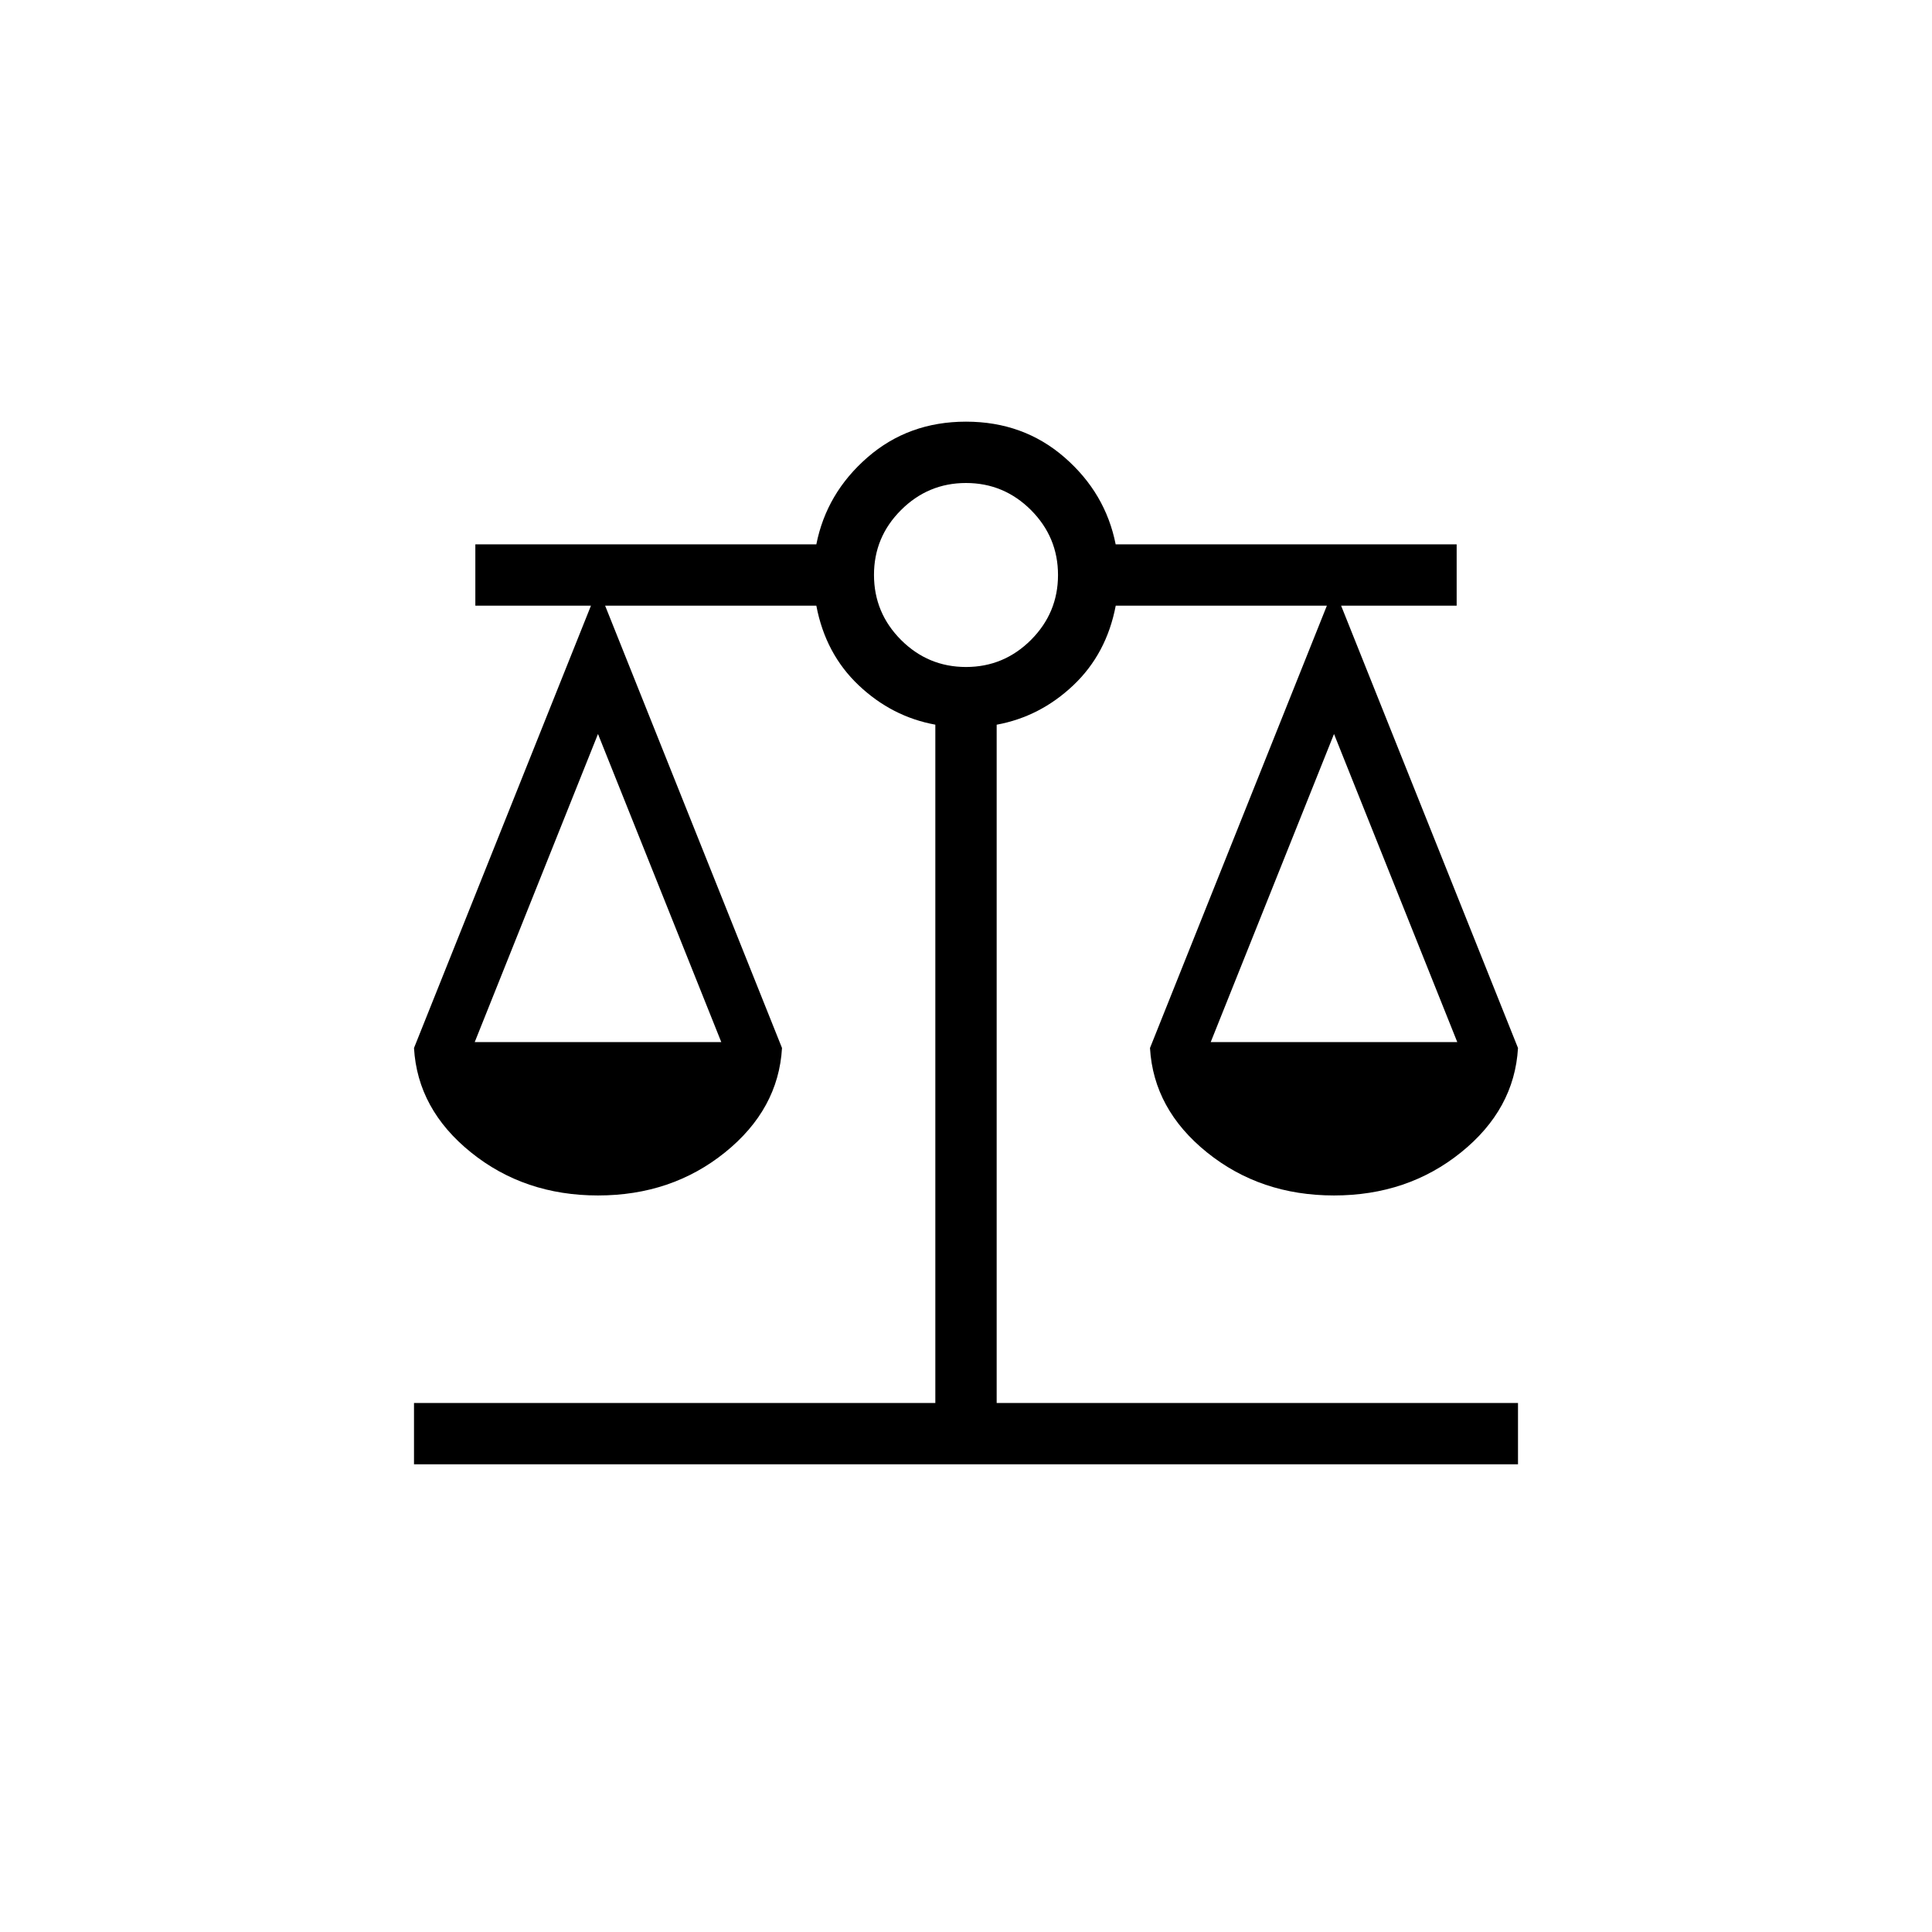 <?xml version="1.0" encoding="UTF-8"?> <svg xmlns="http://www.w3.org/2000/svg" width="56" height="56" viewBox="0 0 56 56" fill="none"><path d="M12 42.444V40.667H27.111V21.005C26.272 20.852 25.531 20.471 24.889 19.863C24.247 19.255 23.838 18.486 23.662 17.556H17.54L22.667 30.377C22.598 31.562 22.047 32.571 21.015 33.403C19.983 34.235 18.756 34.651 17.333 34.651C15.911 34.651 14.684 34.235 13.652 33.403C12.619 32.571 12.069 31.562 12 30.377L17.129 17.556H13.778V15.778H23.662C23.858 14.787 24.352 13.947 25.145 13.257C25.938 12.567 26.89 12.222 28 12.222C29.11 12.222 30.062 12.567 30.855 13.257C31.648 13.947 32.142 14.787 32.338 15.778H42.222V17.556H38.873L44 30.377C43.931 31.562 43.381 32.571 42.348 33.403C41.316 34.235 40.089 34.651 38.667 34.651C37.244 34.651 36.017 34.235 34.985 33.403C33.953 32.571 33.402 31.562 33.333 30.377L38.46 17.556H32.34C32.163 18.486 31.753 19.255 31.111 19.863C30.469 20.471 29.728 20.852 28.889 21.006V40.667H44V42.444H12ZM35.093 30.206H42.24L38.667 21.275L35.093 30.206ZM13.76 30.206H20.907L17.333 21.275L13.76 30.206ZM28 19.333C28.731 19.333 29.359 19.072 29.883 18.549C30.405 18.026 30.667 17.398 30.667 16.667C30.667 15.935 30.405 15.308 29.883 14.784C29.359 14.261 28.731 14 28 14C27.269 14 26.641 14.261 26.117 14.784C25.593 15.307 25.332 15.934 25.333 16.667C25.334 17.399 25.596 18.027 26.117 18.549C26.641 19.072 27.269 19.333 28 19.333Z" fill="#406059" style="fill:#406059;fill:color(display-p3 0.251 0.377 0.349);fill-opacity:1;"></path></svg> 